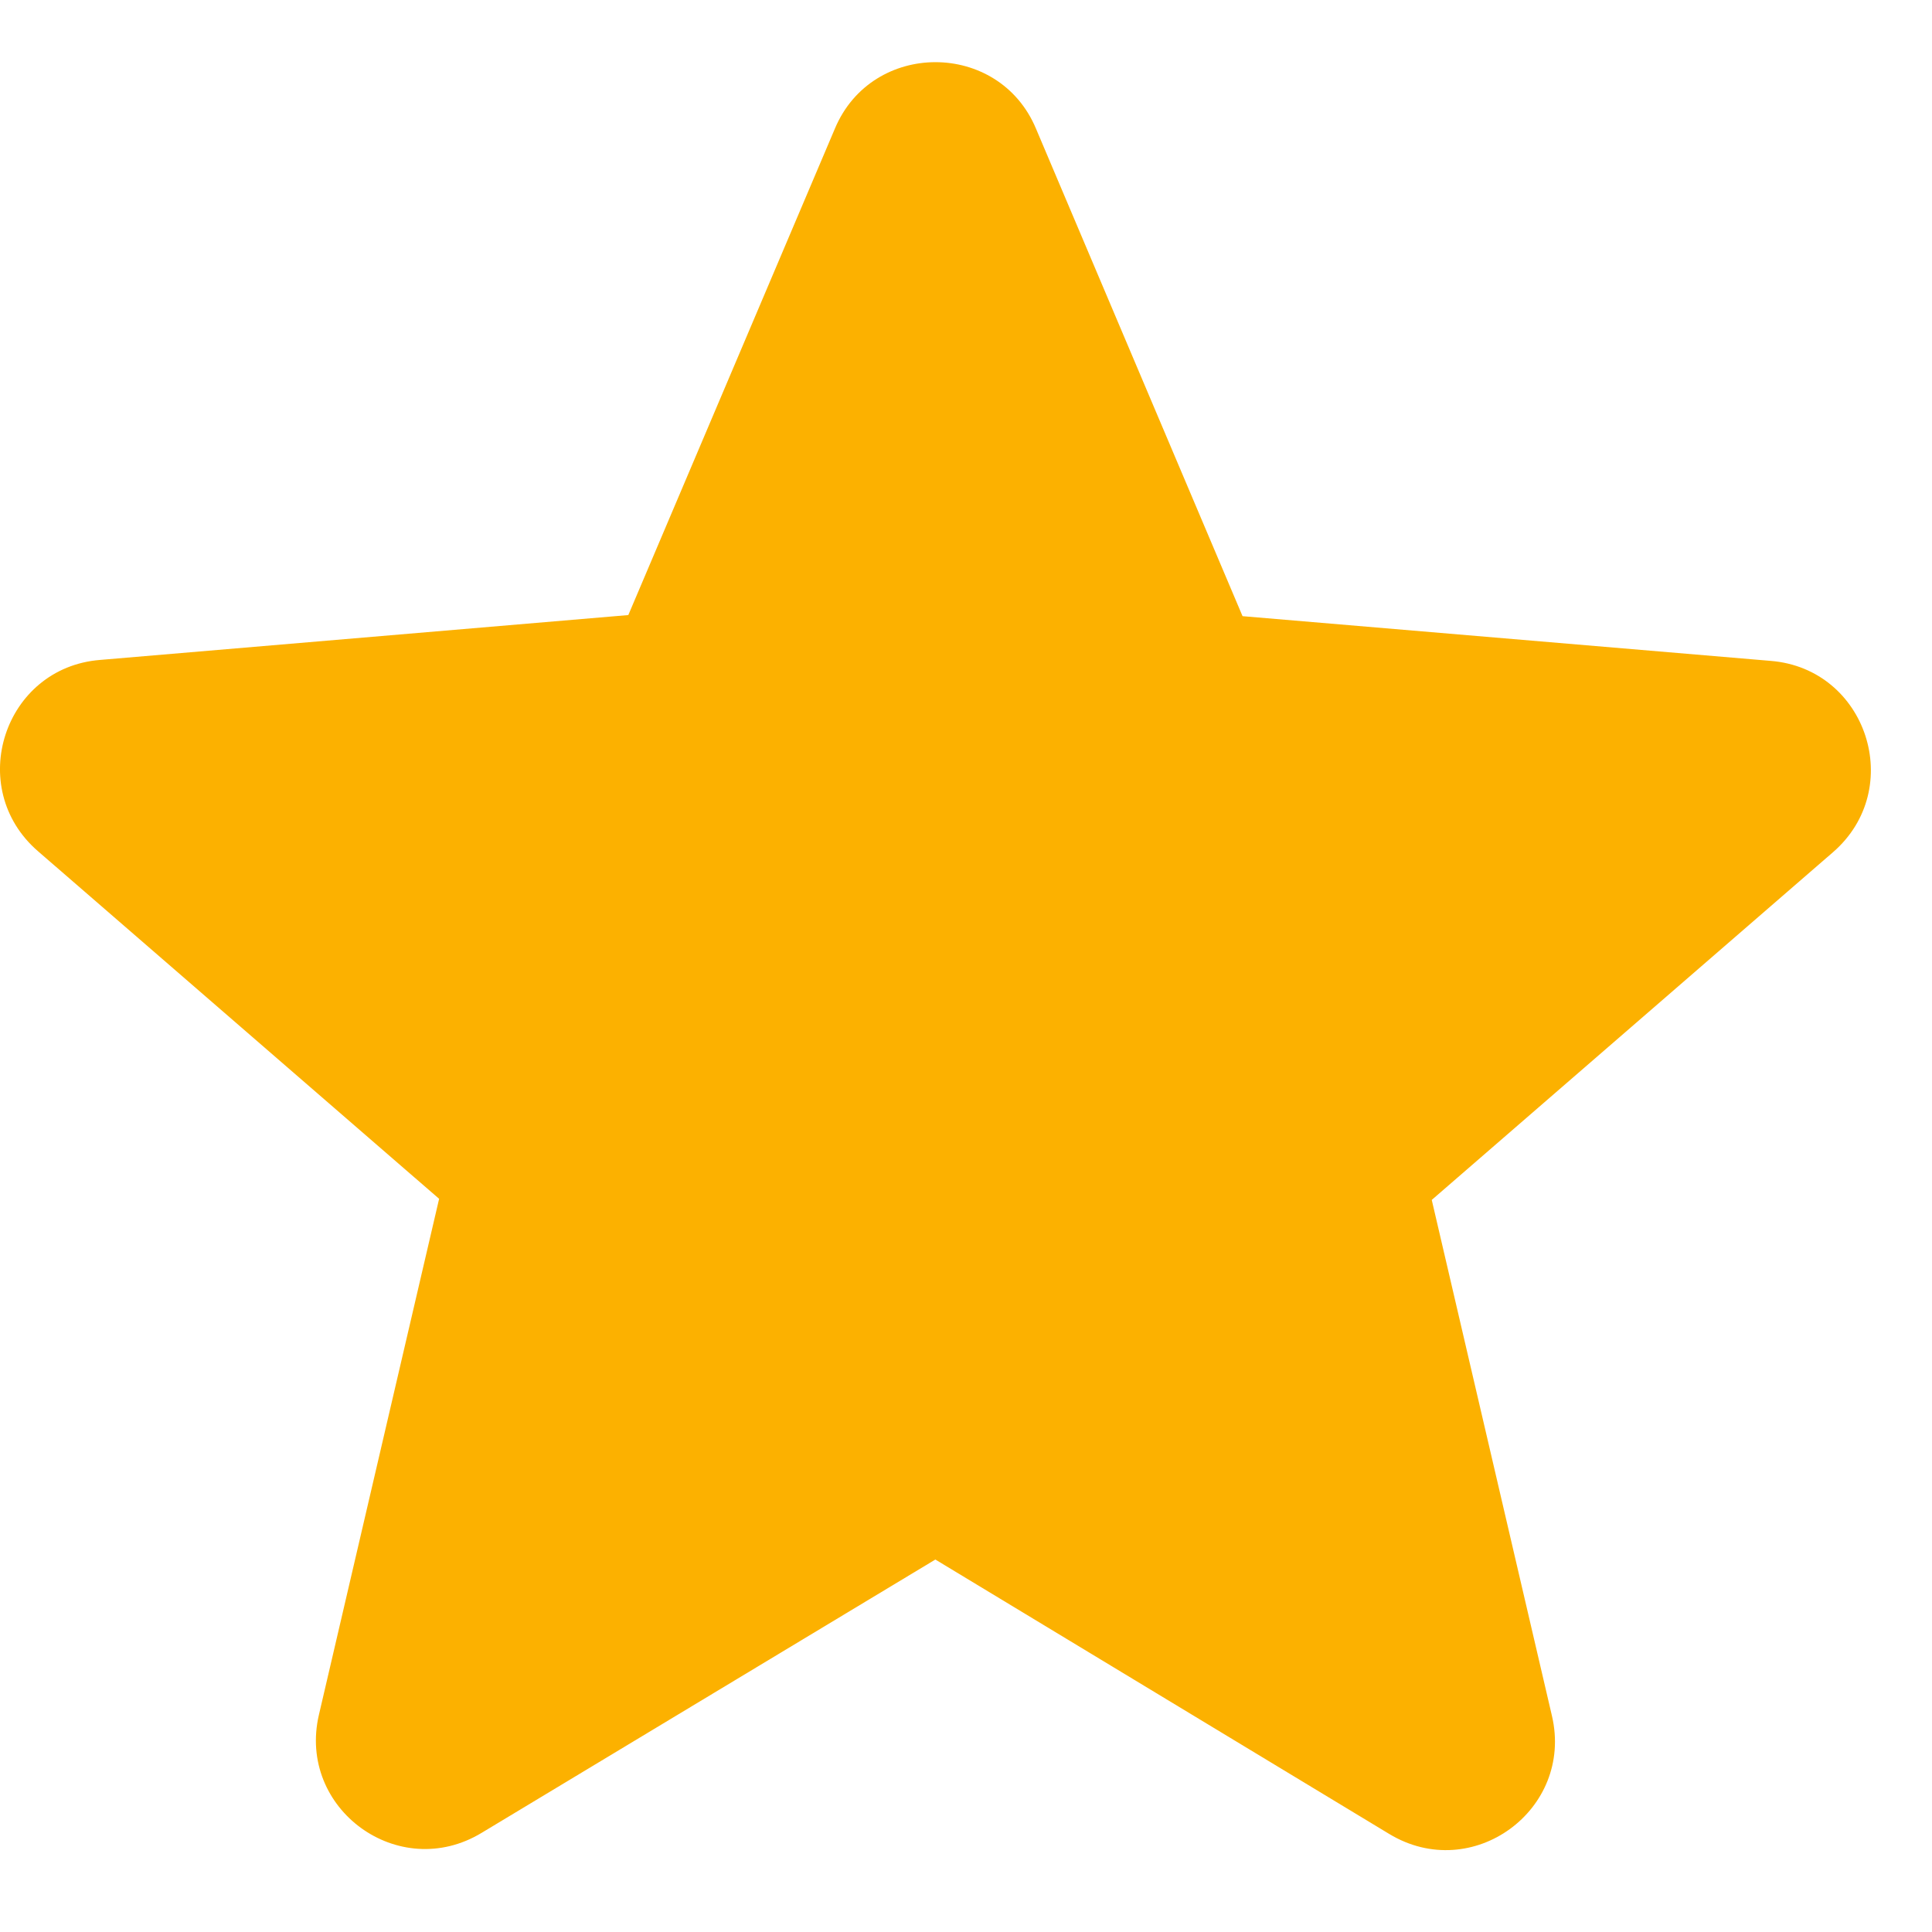 <svg xmlns="http://www.w3.org/2000/svg" width="14" height="14" viewBox="0 0 14 14" fill="none"><path d="M6.778 11.301L10.066 13.289C10.668 13.654 11.405 13.115 11.246 12.434L10.375 8.695L13.282 6.176C13.813 5.716 13.528 4.845 12.831 4.789L9.004 4.465L7.507 0.932C7.238 0.29 6.319 0.29 6.05 0.932L4.553 4.457L0.726 4.782C0.029 4.837 -0.256 5.708 0.275 6.168L3.182 8.687L2.311 12.426C2.152 13.107 2.889 13.646 3.491 13.281L6.778 11.301Z" fill="#FCB100"></path></svg>